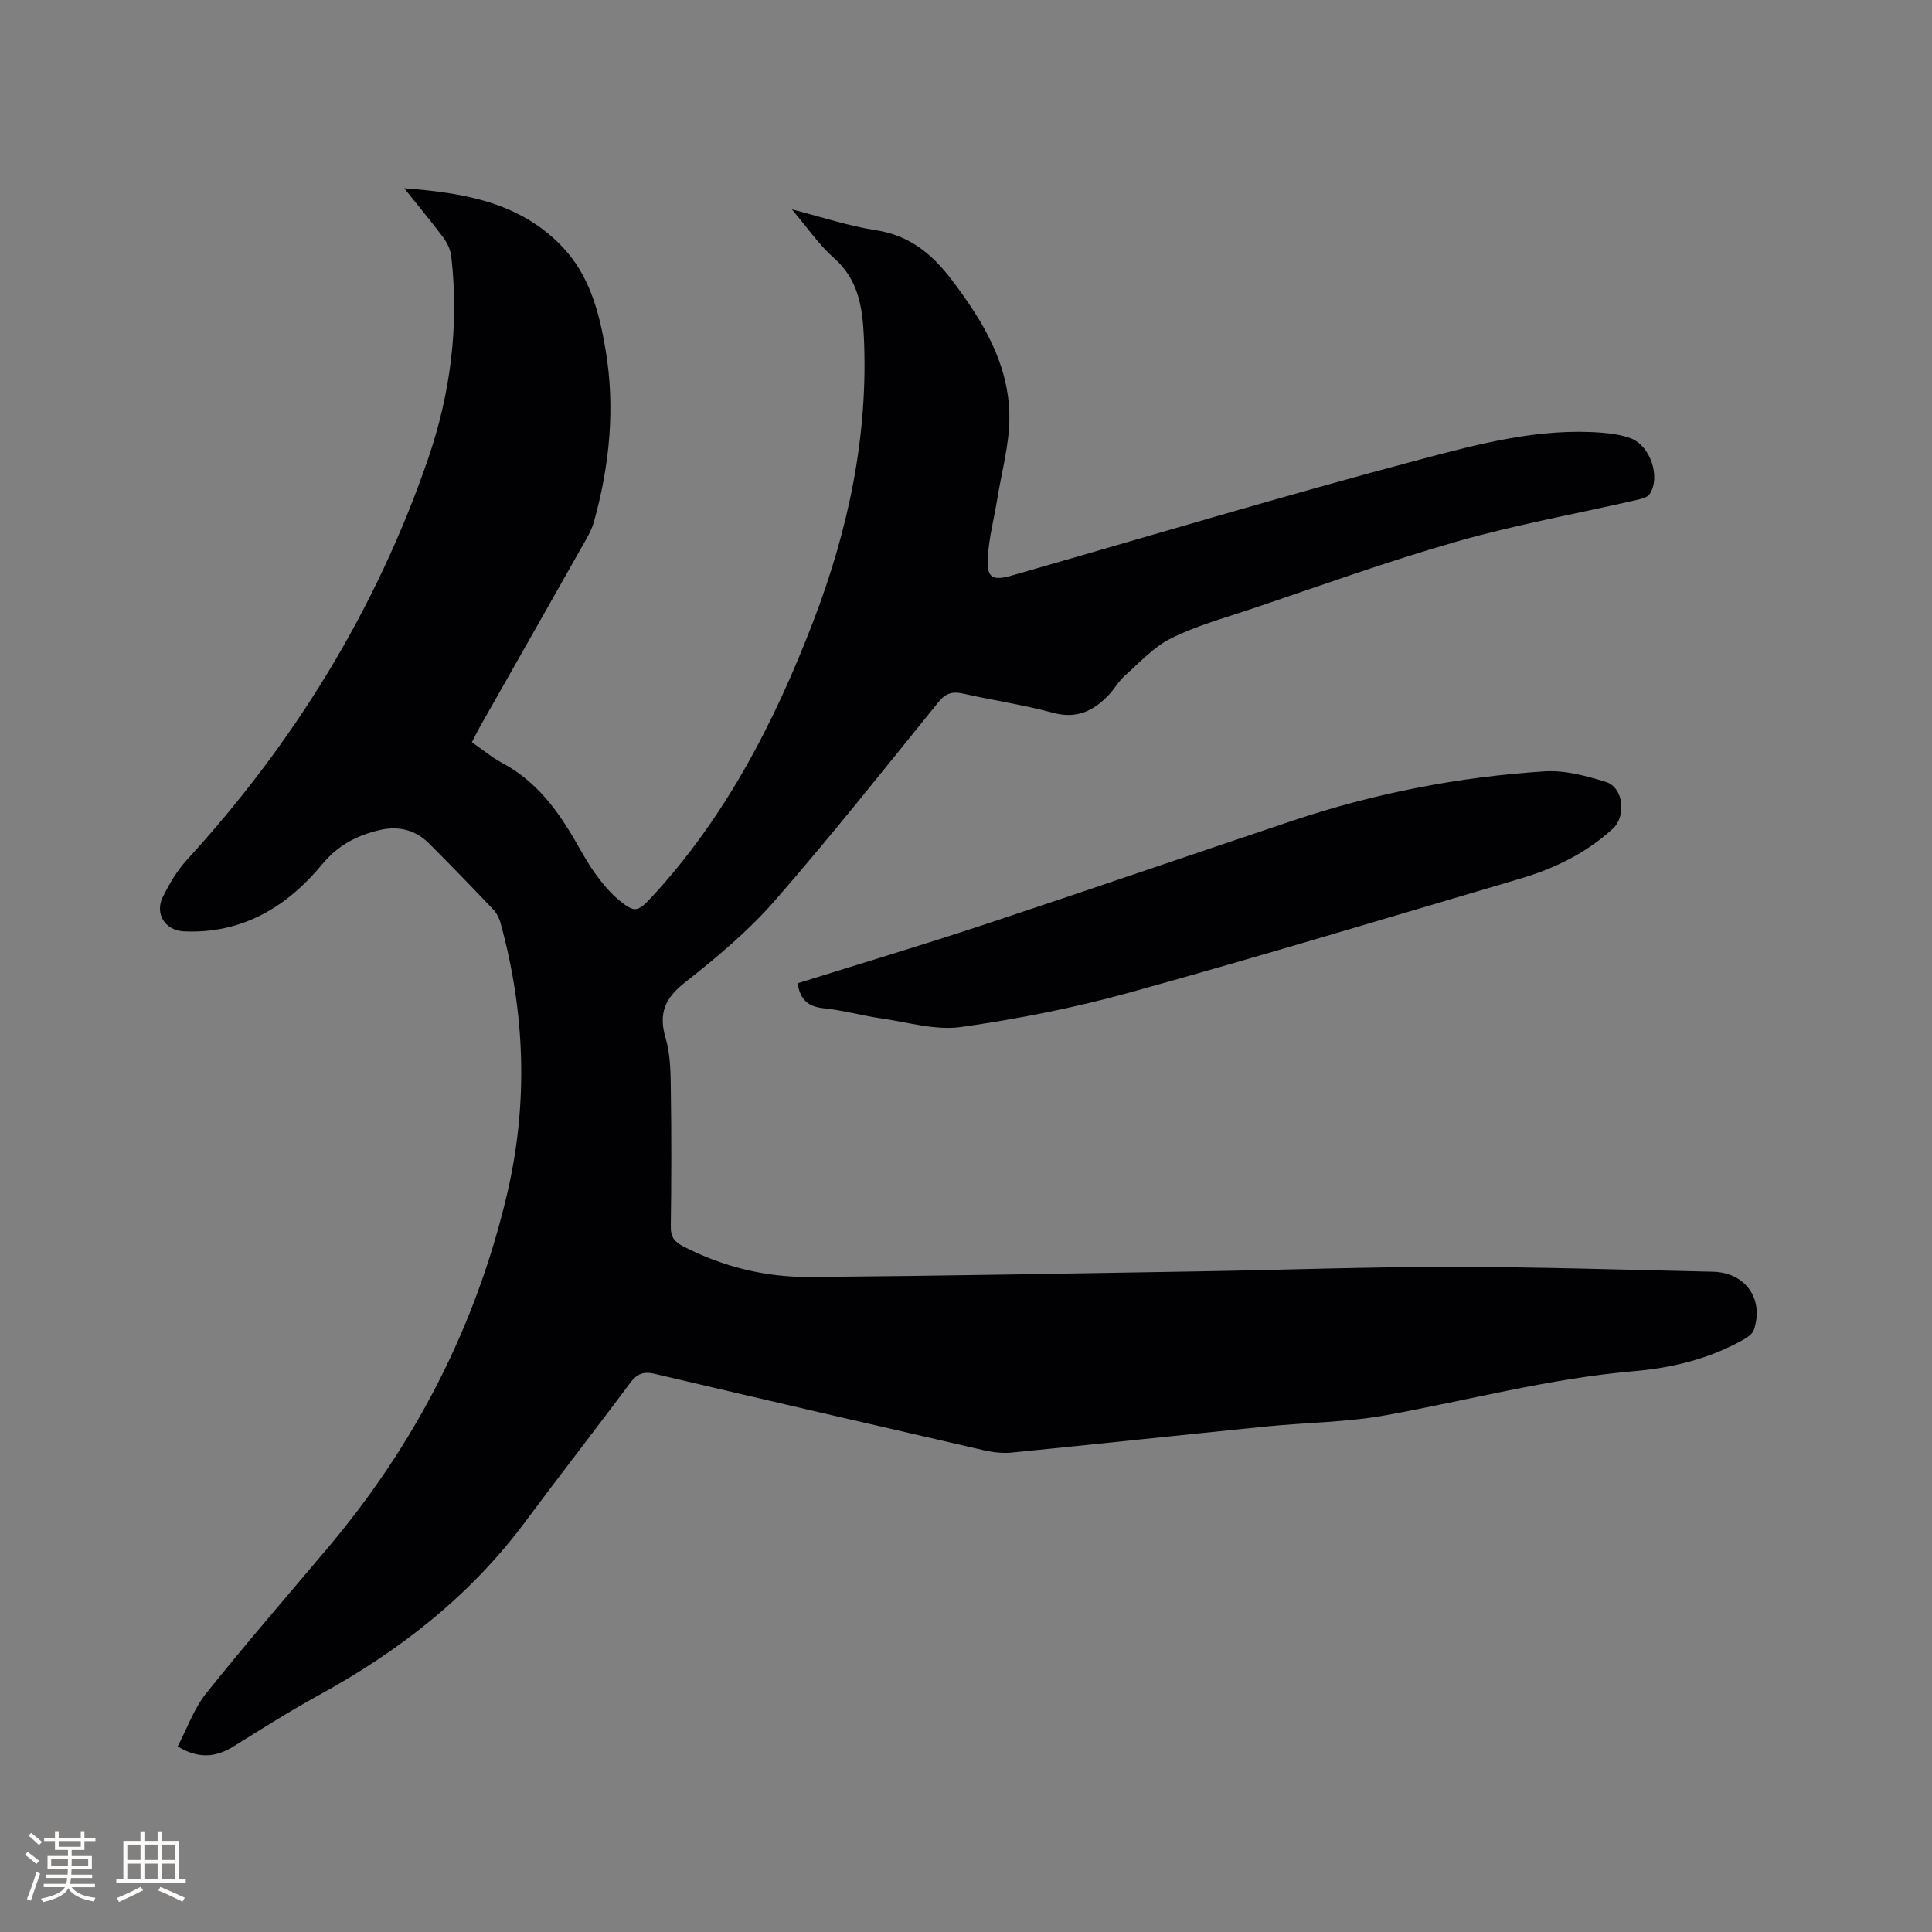 <svg enable-background="new 0 0 400 400" viewBox="0 0 400 400" xmlns="http://www.w3.org/2000/svg"><rect x="0" y="0" width="400" height="400" fill="#808080" stroke="none"/><path d="m83.69 38.98c12.58.95 23.83 2.96 32.51 11.88 5.82 5.98 7.85 13.68 9.18 21.58 2.02 12.02.84 23.87-2.4 35.56-.36 1.3-1 2.56-1.67 3.74-7.29 12.91-14.62 25.8-21.93 38.71-.56.99-1.06 2.02-1.68 3.22 2.2 1.52 4.16 3.16 6.37 4.35 6.94 3.71 11.35 9.69 15.16 16.29 1.32 2.29 2.6 4.64 4.16 6.77 1.43 1.95 3.02 3.86 4.88 5.38 3.09 2.54 3.81 2.34 6.52-.58 15.39-16.6 25.55-36.3 33.58-57.21 7.28-18.98 11.45-38.54 10.48-59.02-.29-6.17-1.18-11.82-6.23-16.27-3.05-2.69-5.4-6.18-8.67-10.03 6.38 1.63 11.8 3.46 17.38 4.31 6.94 1.07 11.6 4.87 15.66 10.21 6.46 8.5 11.95 17.49 11.99 28.47.02 5.62-1.58 11.26-2.49 16.88-.66 4.07-1.74 8.11-1.98 12.19-.26 4.27.96 4.9 5.03 3.73 28.18-8.08 56.27-16.52 84.6-24.04 12.21-3.24 24.64-6.54 37.57-5.51 1.98.16 4.03.46 5.88 1.14 4.09 1.5 6.29 8.03 3.95 11.57-.43.65-1.57.96-2.45 1.16-12.49 2.86-25.14 5.14-37.44 8.65-14.44 4.12-28.58 9.27-42.83 14.05-5.51 1.85-11.2 3.42-16.37 6-3.57 1.78-6.46 4.97-9.52 7.69-1.33 1.18-2.22 2.84-3.47 4.13-3.12 3.23-6.57 4.91-11.38 3.61-6.12-1.66-12.44-2.58-18.64-3.98-2.2-.5-3.63-.13-5.13 1.73-11.21 13.84-22.27 27.82-33.98 41.23-5.46 6.26-11.99 11.69-18.54 16.85-4.15 3.27-5.48 6.41-3.98 11.51 1.03 3.48 1.03 7.33 1.08 11.01.14 9.33.12 18.67-.01 28-.03 2.14.71 3.15 2.56 4.1 8.28 4.27 17.11 6.42 26.32 6.35 26.92-.22 53.83-.72 80.75-1.17 17.38-.29 34.76-.94 52.14-.92 18 .01 36.01.6 54.01 1 6.73.15 10.61 5.67 8.47 12.02-.28.84-1.33 1.56-2.19 2.05-7.05 3.98-14.79 5.85-22.74 6.53-17.38 1.5-34.19 6.01-51.26 9.11-8.09 1.47-16.44 1.5-24.66 2.32-17.6 1.77-35.2 3.66-52.8 5.41-1.84.18-3.8-.03-5.62-.44-22.8-5.23-45.59-10.51-68.36-15.87-2.32-.55-3.65.04-5.05 1.92-7.15 9.61-14.53 19.05-21.67 28.67-11.42 15.37-26.07 26.8-42.74 35.93-6.03 3.3-11.84 7-17.69 10.63-3.67 2.28-7.27 2.62-11.56 0 1.93-3.69 3.34-7.79 5.88-10.97 8.13-10.18 16.67-20.04 25.08-30 18.16-21.5 30.74-45.87 37.2-73.25 4.44-18.82 3.81-37.65-1.33-56.3-.27-.98-.79-2.01-1.48-2.74-4.38-4.61-8.8-9.18-13.3-13.68-2.84-2.84-6.35-3.7-10.26-2.78-4.7 1.12-8.58 3.09-11.9 7.11-7.29 8.82-16.6 14.42-28.61 13.86-3.91-.18-6.08-3.68-4.35-7.15 1.34-2.7 2.93-5.41 4.95-7.62 22.24-24.32 39.2-51.83 49.94-83.01 4.67-13.56 6.46-27.62 4.82-41.98-.16-1.37-.85-2.82-1.69-3.95-2.4-3.2-4.97-6.27-8.05-10.14z" fill="#010103"/><path d="m165.13 203.58c12.72-3.98 25.49-7.8 38.13-11.98 21.49-7.11 42.89-14.49 64.35-21.68 16.95-5.68 34.38-9.08 52.19-10.22 4.17-.27 8.58.93 12.66 2.18 3.66 1.11 4.31 7.08 1.45 9.7-5.51 5.05-12.04 8.23-19.11 10.32-26.88 7.93-53.7 16.04-80.7 23.53-11.49 3.19-23.3 5.53-35.11 7.2-5.34.75-11.05-1-16.57-1.79-3.98-.57-7.89-1.68-11.87-2.09-3.13-.32-4.87-1.64-5.42-5.17z" fill="#010103"/><g fill="#fcfbfa"><path d="m5.17 384 .55-.58c.85.61 1.65 1.24 2.4 1.87l-.59.64c-.83-.73-1.62-1.38-2.36-1.93m1.22 9.53-.82-.34c.71-1.76 1.37-3.64 1.98-5.63.24.13.5.25.76.36-.6 1.67-1.24 3.54-1.92 5.61m-.5-13.5.57-.54c.56.44 1.31 1.06 2.26 1.87l-.64.64c-.68-.66-1.41-1.32-2.19-1.97m3.25.46h2.24v-1.36h.77v1.36h4.57v-1.36h.76v1.36h2.28v.69h-2.28v1.84h-2.64v1.26h4.18v2.64h-4.21c0 .45-.02.86-.05 1.21h4.32v.69h-4.38c-.04.34-.1.75-.19 1.22h5.15v.69h-4.82c.87 1.19 2.51 1.92 4.93 2.19-.17.31-.3.57-.37.76-2.77-.49-4.52-1.41-5.26-2.76-.56 1.26-2.3 2.23-5.24 2.9-.12-.24-.26-.48-.43-.72 2.73-.55 4.38-1.34 4.96-2.38h-4.38v-.69h4.65c.1-.38.17-.79.21-1.22h-4.32v-.69h4.4c.03-.34.05-.75.05-1.21h-4.2v-2.64h4.23v-1.26h-2.69v-1.84h-2.24zm1.46 4.46v1.29h3.45c.01-.4.02-.57.01-.53v-.32-.45h-3.46zm1.55-2.59h4.57v-1.19h-4.57zm6.11 2.59h-3.42v.77c-.01.19-.01.37-.02.53h3.44z"/><path d="m32.63 379.16h.82v1.98h3.54v7.89h1.46v.78h-14.37v-.78h1.46v-7.89h3.54v-1.98h.82v1.98h2.73zm-3.49 11.48.5.73c-1.61.82-3.28 1.63-5 2.41-.13-.27-.28-.55-.44-.82 1.75-.72 3.4-1.49 4.94-2.32m-2.78-5.55h2.73v-3.18h-2.73zm0 3.95h2.73v-3.2h-2.73zm3.54-3.95h2.73v-3.18h-2.73zm0 3.95h2.73v-3.2h-2.73zm7.89 4.68c-1.84-.92-3.51-1.7-5.02-2.32l.45-.73c1.89.8 3.57 1.55 5.04 2.23zm-1.62-11.81h-2.73v3.18h2.73zm-2.73 7.13h2.73v-3.2h-2.73z"/></g></svg>